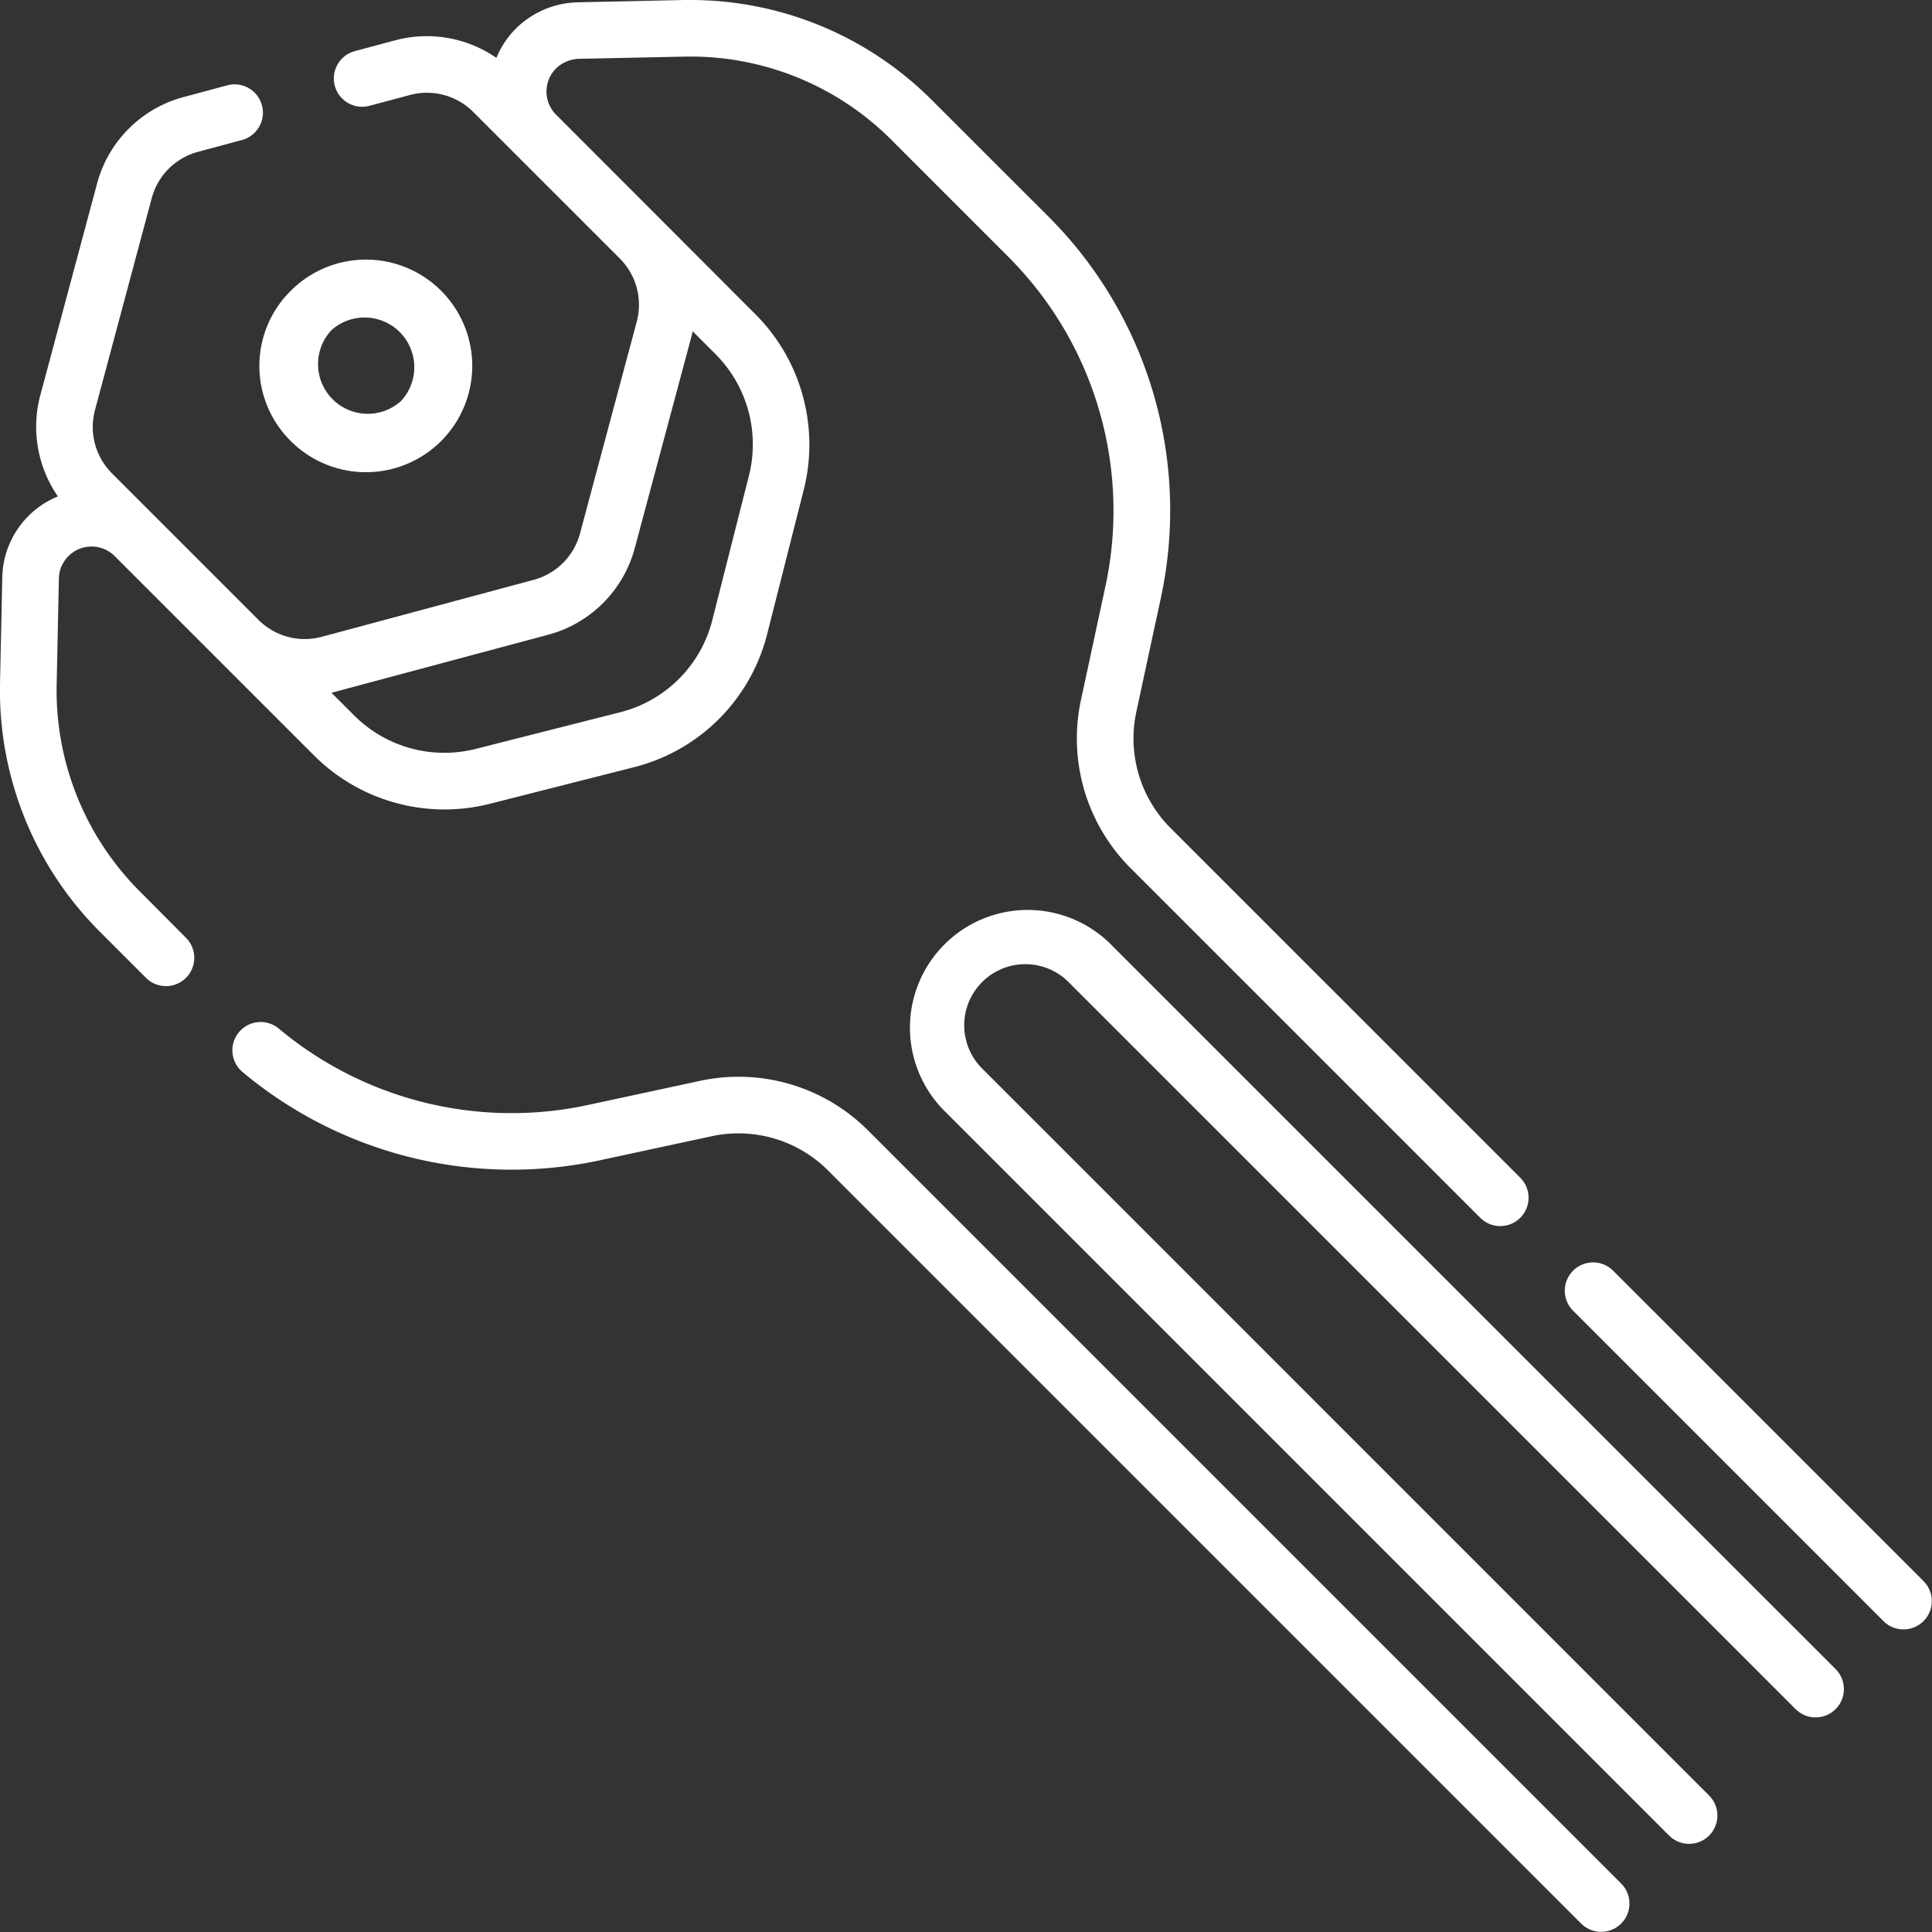 <svg id="_001-wrench" data-name="001-wrench" xmlns="http://www.w3.org/2000/svg" width="40.551" height="40.551" viewBox="0 0 40.551 40.551">
  <rect x="0" y="0" width="40.551" height="40.551" fill="#333333" stroke="none"/>
  <g id="Grupo_16" data-name="Grupo 16">
    <path id="Trazado_3" data-name="Trazado 3" d="M69.47,72.612a2.231,2.231,0,1,0,0-3.154A2.216,2.216,0,0,0,69.47,72.612Zm.84-2.314a1.043,1.043,0,0,1,1.474,1.474h0A1.043,1.043,0,0,1,70.31,70.3Z" transform="translate(-63.367 -63.355)" fill="#fff"/>
    <path id="Trazado_4" data-name="Trazado 4" d="M74.934,273.127a3.843,3.843,0,0,0-3.54-1.044l-2.37.51a7.612,7.612,0,0,1-6.461-1.607.594.594,0,0,0-.765.909,8.807,8.807,0,0,0,7.476,1.859l2.37-.51a2.661,2.661,0,0,1,2.45.723L89.9,289.773a.594.594,0,0,0,.84-.84Z" transform="translate(-56.709 -249.395)" fill="#fff"/>
    <path id="Trazado_5" data-name="Trazado 5" d="M1.291,11.888a.686.686,0,0,1,1.116-.216l2.181,2.181.008.008,2,2a3.874,3.874,0,0,0,3.677,1.012l3.038-.771a3.855,3.855,0,0,0,2.79-2.79l.771-3.04A3.874,3.874,0,0,0,15.86,6.6L11.672,2.407a.685.685,0,0,1,.031-1,.728.728,0,0,1,.473-.173l2.208-.046A5.957,5.957,0,0,1,18.7,2.926l2.447,2.448A7.534,7.534,0,0,1,23.2,12.315l-.51,2.37a3.844,3.844,0,0,0,1.044,3.54l7.331,7.331a.594.594,0,1,0,.84-.84l-7.331-7.331a2.66,2.66,0,0,1-.722-2.45l.51-2.37a8.718,8.718,0,0,0-2.368-8.031L19.544,2.086A7.157,7.157,0,0,0,14.506,0l-.146,0L12.151.048a1.913,1.913,0,0,0-1.24.474,1.871,1.871,0,0,0-.492.693A2.568,2.568,0,0,0,8.3.845l-.852.228a.594.594,0,0,0,.307,1.148l.852-.228a1.377,1.377,0,0,1,1.324.355l3.08,3.08a1.373,1.373,0,0,1,.354,1.323L12.173,11.2a1.377,1.377,0,0,1-.969.97L6.75,13.367a1.373,1.373,0,0,1-1.317-.349L2.348,9.933a1.376,1.376,0,0,1-.355-1.324L3.186,4.155a1.373,1.373,0,0,1,.969-.968l.923-.248A.594.594,0,1,0,4.77,1.791l-.923.248A2.564,2.564,0,0,0,2.039,3.847L.845,8.3a2.568,2.568,0,0,0,.37,2.119,1.876,1.876,0,0,0-1.167,1.7L0,14.359a7.156,7.156,0,0,0,2.084,5.185l.984.984a.594.594,0,0,0,.84-.84L2.925,18.7a5.961,5.961,0,0,1-1.736-4.32l.047-2.242a.682.682,0,0,1,.055-.254Zm5.767,2.626,4.454-1.193a2.569,2.569,0,0,0,1.809-1.809l1.193-4.453c.009-.035.017-.07.025-.105l.482.482a2.681,2.681,0,0,1,.7,2.542l-.771,3.04a2.668,2.668,0,0,1-1.931,1.931l-3.038.771a2.68,2.68,0,0,1-2.544-.7l-.48-.48c.035-.008.07-.015.1-.024Z" transform="translate(0 0)" fill="#fff"/>
    <path id="Trazado_6" data-name="Trazado 6" d="M422.269,341.288l-6.515-6.515a.594.594,0,1,0-.84.84l6.515,6.515a.594.594,0,0,0,.84-.84Z" transform="translate(-381.892 -308.098)" fill="#fff"/>
    <path id="Trazado_7" data-name="Trazado 7" d="M244.988,241.493a2.471,2.471,0,0,0-3.494,3.494l15.244,15.244a.594.594,0,0,0,.84-.84l-15.243-15.244a1.283,1.283,0,1,1,1.814-1.814l15.244,15.244a.594.594,0,0,0,.84-.84Z" transform="translate(-221.701 -221.7)" fill="#fff"/>
  </g>
</svg>
